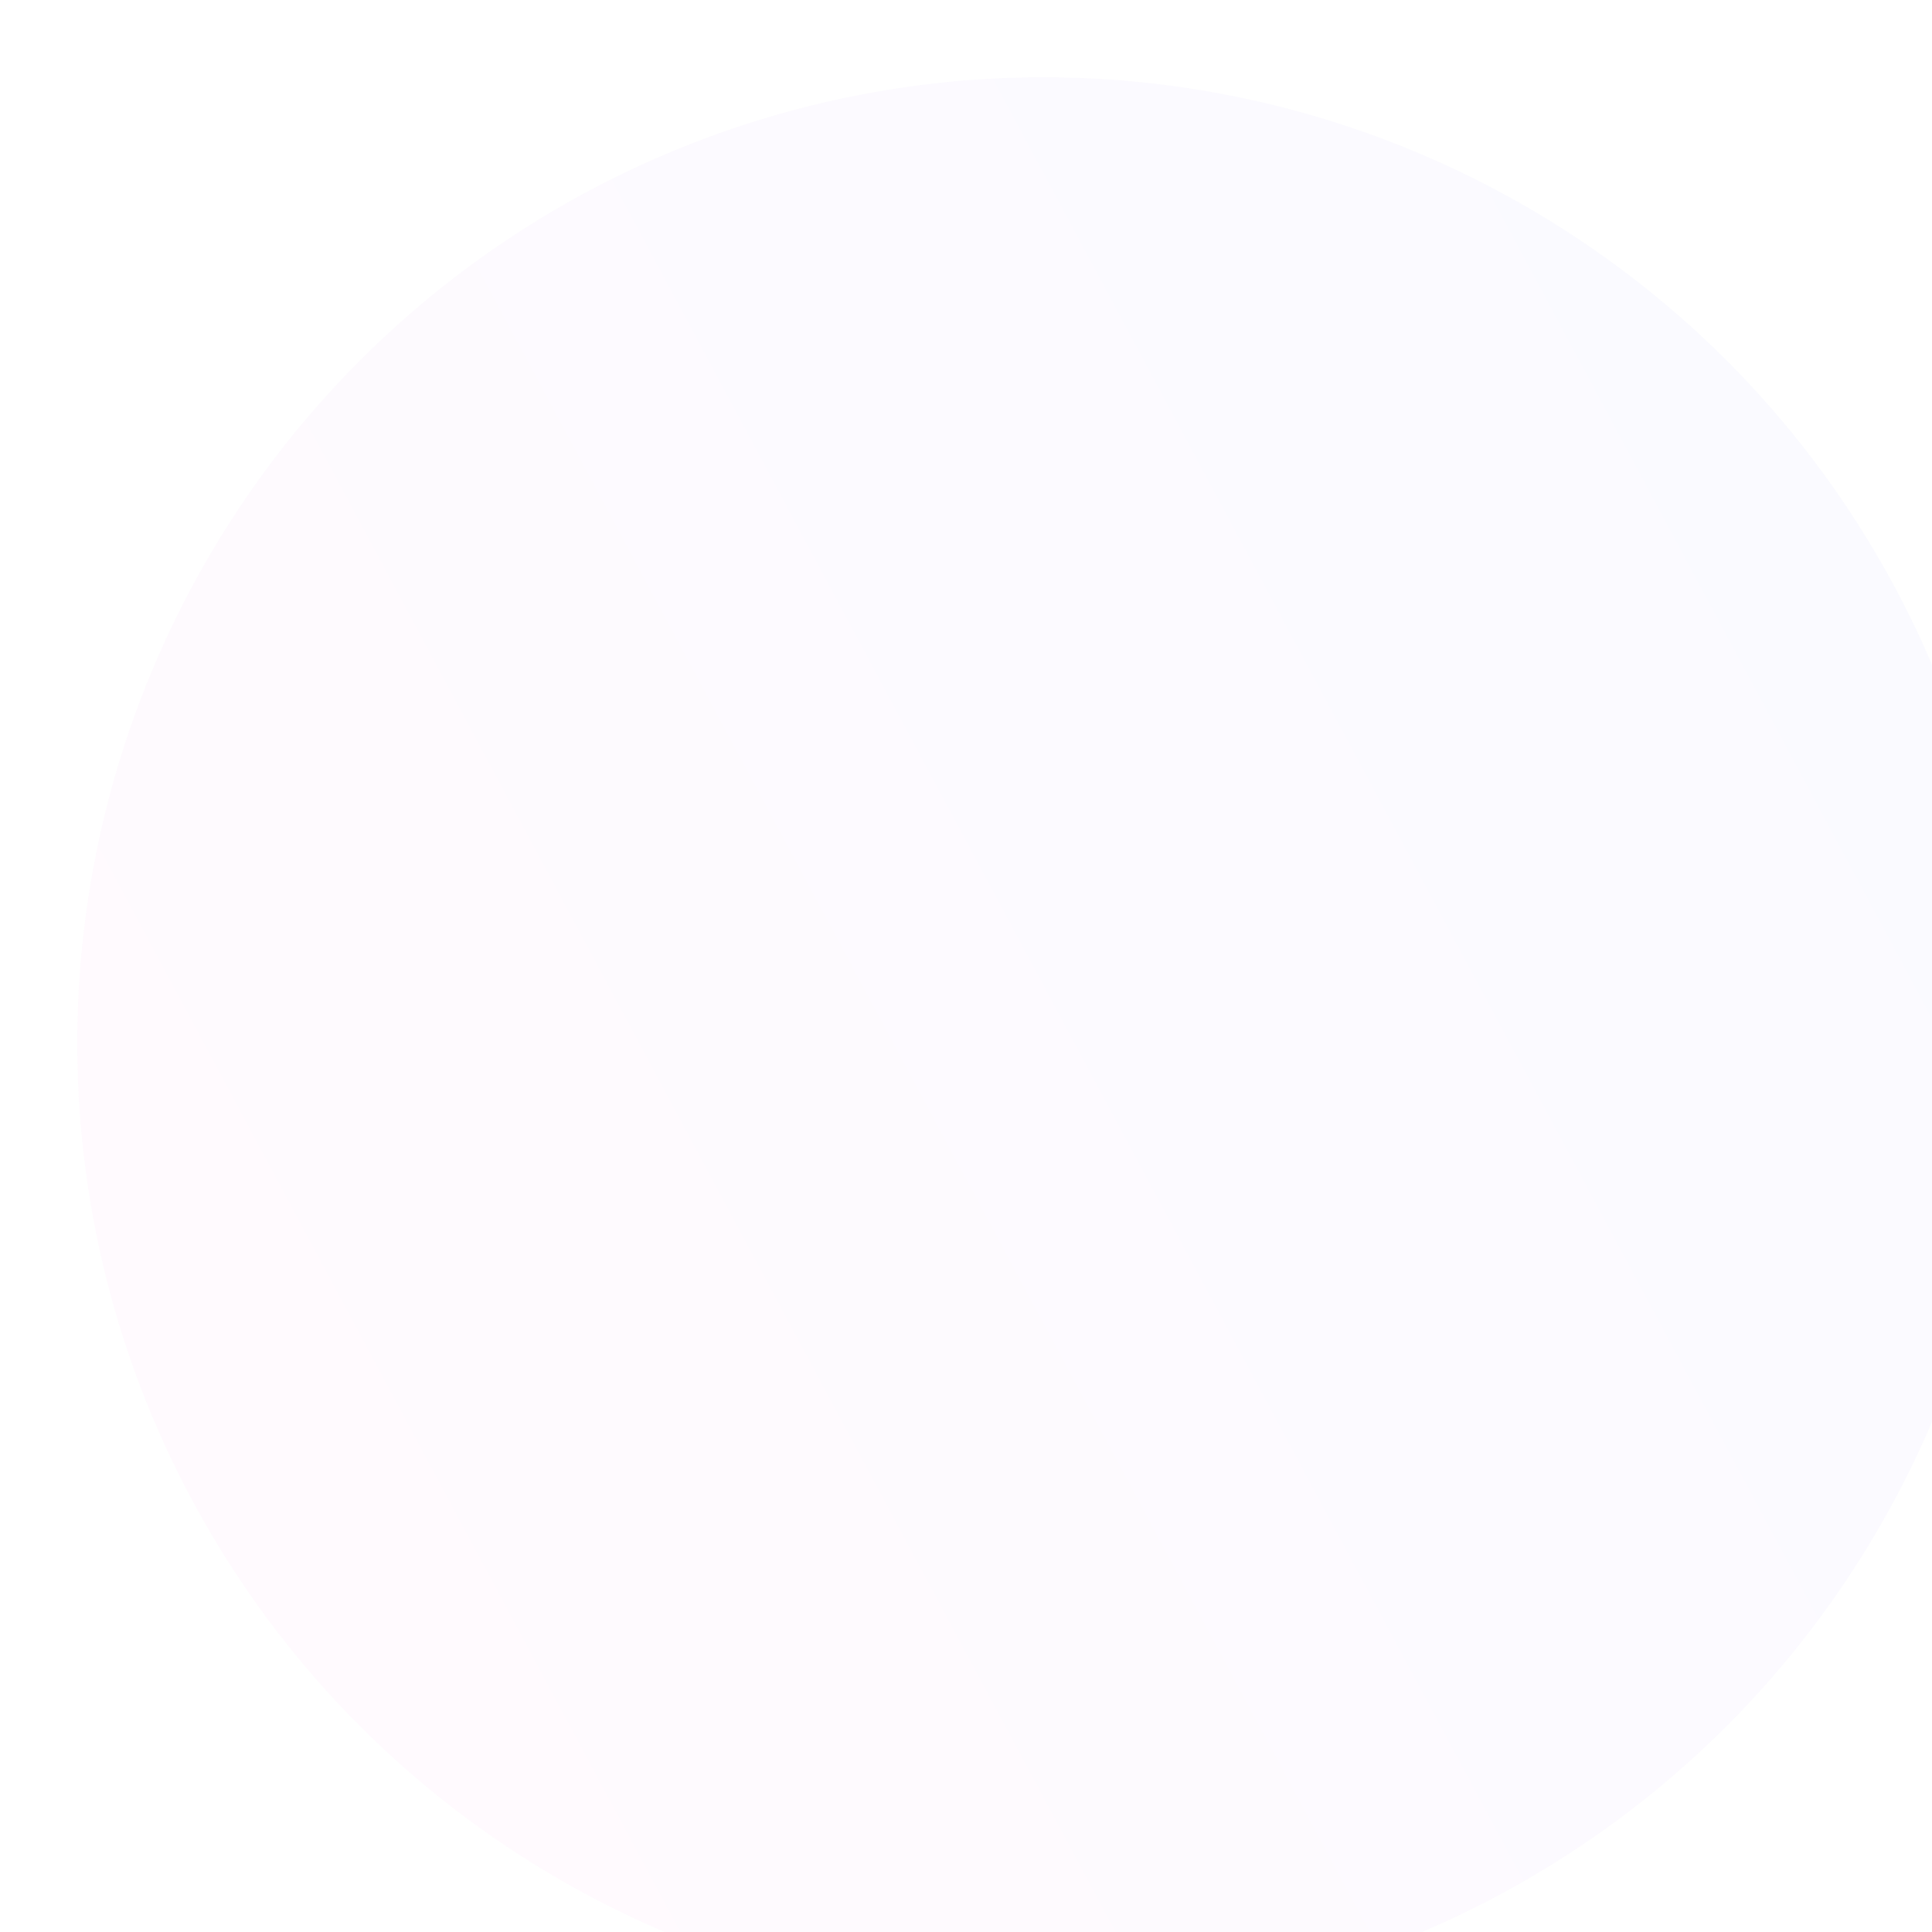 <svg width="250" height="250" viewBox="0 0 250 250" fill="none" xmlns="http://www.w3.org/2000/svg">
<g opacity="0.2" filter="url(#filter0_ii_36_443)">
<circle cx="125" cy="125" r="125" fill="url(#paint0_linear_36_443)" fill-opacity="0.1"/>
</g>
<defs>
<filter id="filter0_ii_36_443" x="-10" y="-10" width="280" height="280" filterUnits="userSpaceOnUse" color-interpolation-filters="sRGB">
<feFlood flood-opacity="0" result="BackgroundImageFix"/>
<feBlend mode="normal" in="SourceGraphic" in2="BackgroundImageFix" result="shape"/>
<feColorMatrix in="SourceAlpha" type="matrix" values="0 0 0 0 0 0 0 0 0 0 0 0 0 0 0 0 0 0 127 0" result="hardAlpha"/>
<feOffset dx="-10" dy="20"/>
<feGaussianBlur stdDeviation="20"/>
<feComposite in2="hardAlpha" operator="arithmetic" k2="-1" k3="1"/>
<feColorMatrix type="matrix" values="0 0 0 0 0.298 0 0 0 0 0.173 0 0 0 0 0.624 0 0 0 1 0"/>
<feBlend mode="normal" in2="shape" result="effect1_innerShadow_36_443"/>
<feColorMatrix in="SourceAlpha" type="matrix" values="0 0 0 0 0 0 0 0 0 0 0 0 0 0 0 0 0 0 127 0" result="hardAlpha"/>
<feOffset dx="20" dy="-10"/>
<feGaussianBlur stdDeviation="20"/>
<feComposite in2="hardAlpha" operator="arithmetic" k2="-1" k3="1"/>
<feColorMatrix type="matrix" values="0 0 0 0 1 0 0 0 0 1 0 0 0 0 1 0 0 0 0.5 0"/>
<feBlend mode="normal" in2="effect1_innerShadow_36_443" result="effect2_innerShadow_36_443"/>
</filter>
<linearGradient id="paint0_linear_36_443" x1="7.708" y1="171.917" x2="230.898" y2="52.279" gradientUnits="userSpaceOnUse">
<stop stop-color="#FF00CC"/>
<stop offset="1" stop-color="#0000FD"/>
</linearGradient>
</defs>
</svg>
